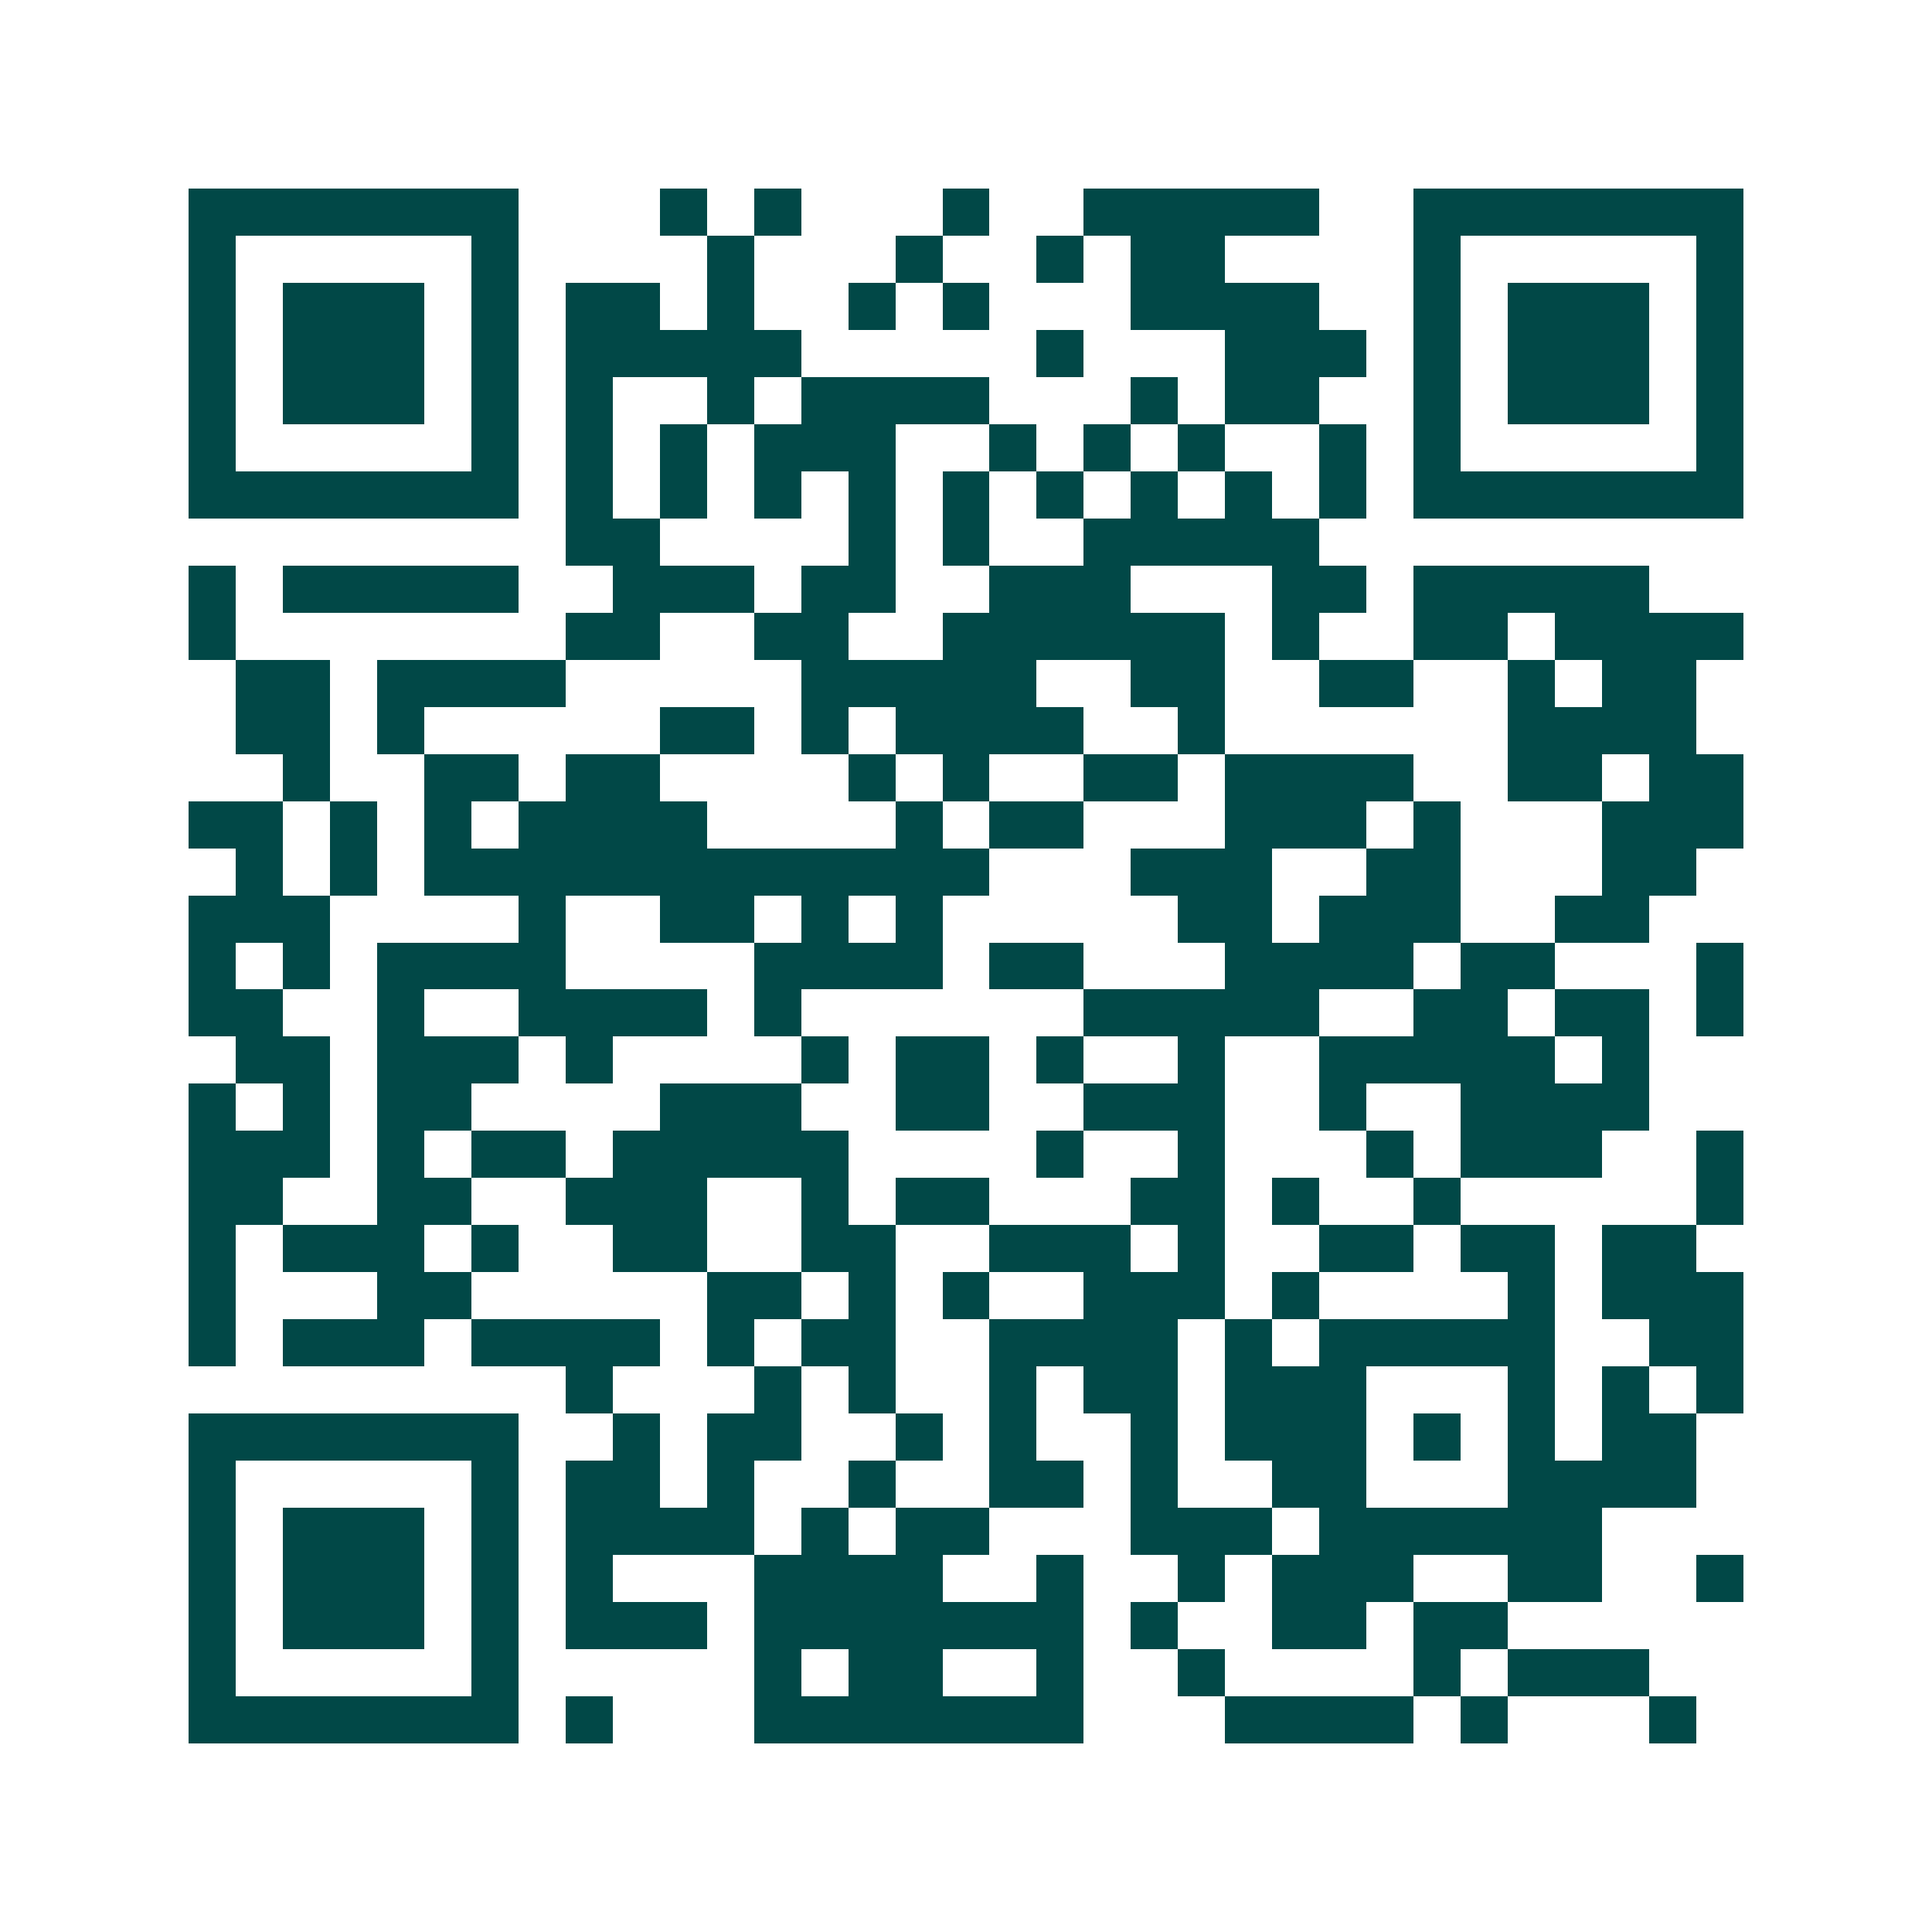 <svg xmlns="http://www.w3.org/2000/svg" width="200" height="200" viewBox="0 0 41 41" shape-rendering="crispEdges"><path fill="#ffffff" d="M0 0h41v41H0z"/><path stroke="#014847" d="M4 4.5h7m3 0h1m1 0h1m3 0h1m2 0h5m2 0h7M4 5.5h1m5 0h1m4 0h1m3 0h1m2 0h1m1 0h2m4 0h1m5 0h1M4 6.5h1m1 0h3m1 0h1m1 0h2m1 0h1m2 0h1m1 0h1m3 0h4m2 0h1m1 0h3m1 0h1M4 7.5h1m1 0h3m1 0h1m1 0h5m5 0h1m3 0h3m1 0h1m1 0h3m1 0h1M4 8.5h1m1 0h3m1 0h1m1 0h1m2 0h1m1 0h4m3 0h1m1 0h2m2 0h1m1 0h3m1 0h1M4 9.5h1m5 0h1m1 0h1m1 0h1m1 0h3m2 0h1m1 0h1m1 0h1m2 0h1m1 0h1m5 0h1M4 10.5h7m1 0h1m1 0h1m1 0h1m1 0h1m1 0h1m1 0h1m1 0h1m1 0h1m1 0h1m1 0h7M12 11.5h2m4 0h1m1 0h1m2 0h5M4 12.5h1m1 0h5m2 0h3m1 0h2m2 0h3m3 0h2m1 0h5M4 13.5h1m7 0h2m2 0h2m2 0h6m1 0h1m2 0h2m1 0h4M5 14.5h2m1 0h4m5 0h5m2 0h2m2 0h2m2 0h1m1 0h2M5 15.5h2m1 0h1m5 0h2m1 0h1m1 0h4m2 0h1m6 0h4M6 16.5h1m2 0h2m1 0h2m4 0h1m1 0h1m2 0h2m1 0h4m2 0h2m1 0h2M4 17.5h2m1 0h1m1 0h1m1 0h4m4 0h1m1 0h2m3 0h3m1 0h1m3 0h3M5 18.5h1m1 0h1m1 0h12m3 0h3m2 0h2m3 0h2M4 19.5h3m4 0h1m2 0h2m1 0h1m1 0h1m5 0h2m1 0h3m2 0h2M4 20.5h1m1 0h1m1 0h4m4 0h4m1 0h2m3 0h4m1 0h2m3 0h1M4 21.5h2m2 0h1m2 0h4m1 0h1m6 0h5m2 0h2m1 0h2m1 0h1M5 22.5h2m1 0h3m1 0h1m4 0h1m1 0h2m1 0h1m2 0h1m2 0h5m1 0h1M4 23.5h1m1 0h1m1 0h2m4 0h3m2 0h2m2 0h3m2 0h1m2 0h4M4 24.5h3m1 0h1m1 0h2m1 0h5m4 0h1m2 0h1m3 0h1m1 0h3m2 0h1M4 25.5h2m2 0h2m2 0h3m2 0h1m1 0h2m3 0h2m1 0h1m2 0h1m5 0h1M4 26.5h1m1 0h3m1 0h1m2 0h2m2 0h2m2 0h3m1 0h1m2 0h2m1 0h2m1 0h2M4 27.5h1m3 0h2m5 0h2m1 0h1m1 0h1m2 0h3m1 0h1m4 0h1m1 0h3M4 28.5h1m1 0h3m1 0h4m1 0h1m1 0h2m2 0h4m1 0h1m1 0h5m2 0h2M12 29.5h1m3 0h1m1 0h1m2 0h1m1 0h2m1 0h3m3 0h1m1 0h1m1 0h1M4 30.5h7m2 0h1m1 0h2m2 0h1m1 0h1m2 0h1m1 0h3m1 0h1m1 0h1m1 0h2M4 31.5h1m5 0h1m1 0h2m1 0h1m2 0h1m2 0h2m1 0h1m2 0h2m3 0h4M4 32.5h1m1 0h3m1 0h1m1 0h4m1 0h1m1 0h2m3 0h3m1 0h6M4 33.5h1m1 0h3m1 0h1m1 0h1m3 0h4m2 0h1m2 0h1m1 0h3m2 0h2m2 0h1M4 34.5h1m1 0h3m1 0h1m1 0h3m1 0h7m1 0h1m2 0h2m1 0h2M4 35.5h1m5 0h1m5 0h1m1 0h2m2 0h1m2 0h1m4 0h1m1 0h3M4 36.5h7m1 0h1m3 0h7m3 0h4m1 0h1m3 0h1"/></svg>
